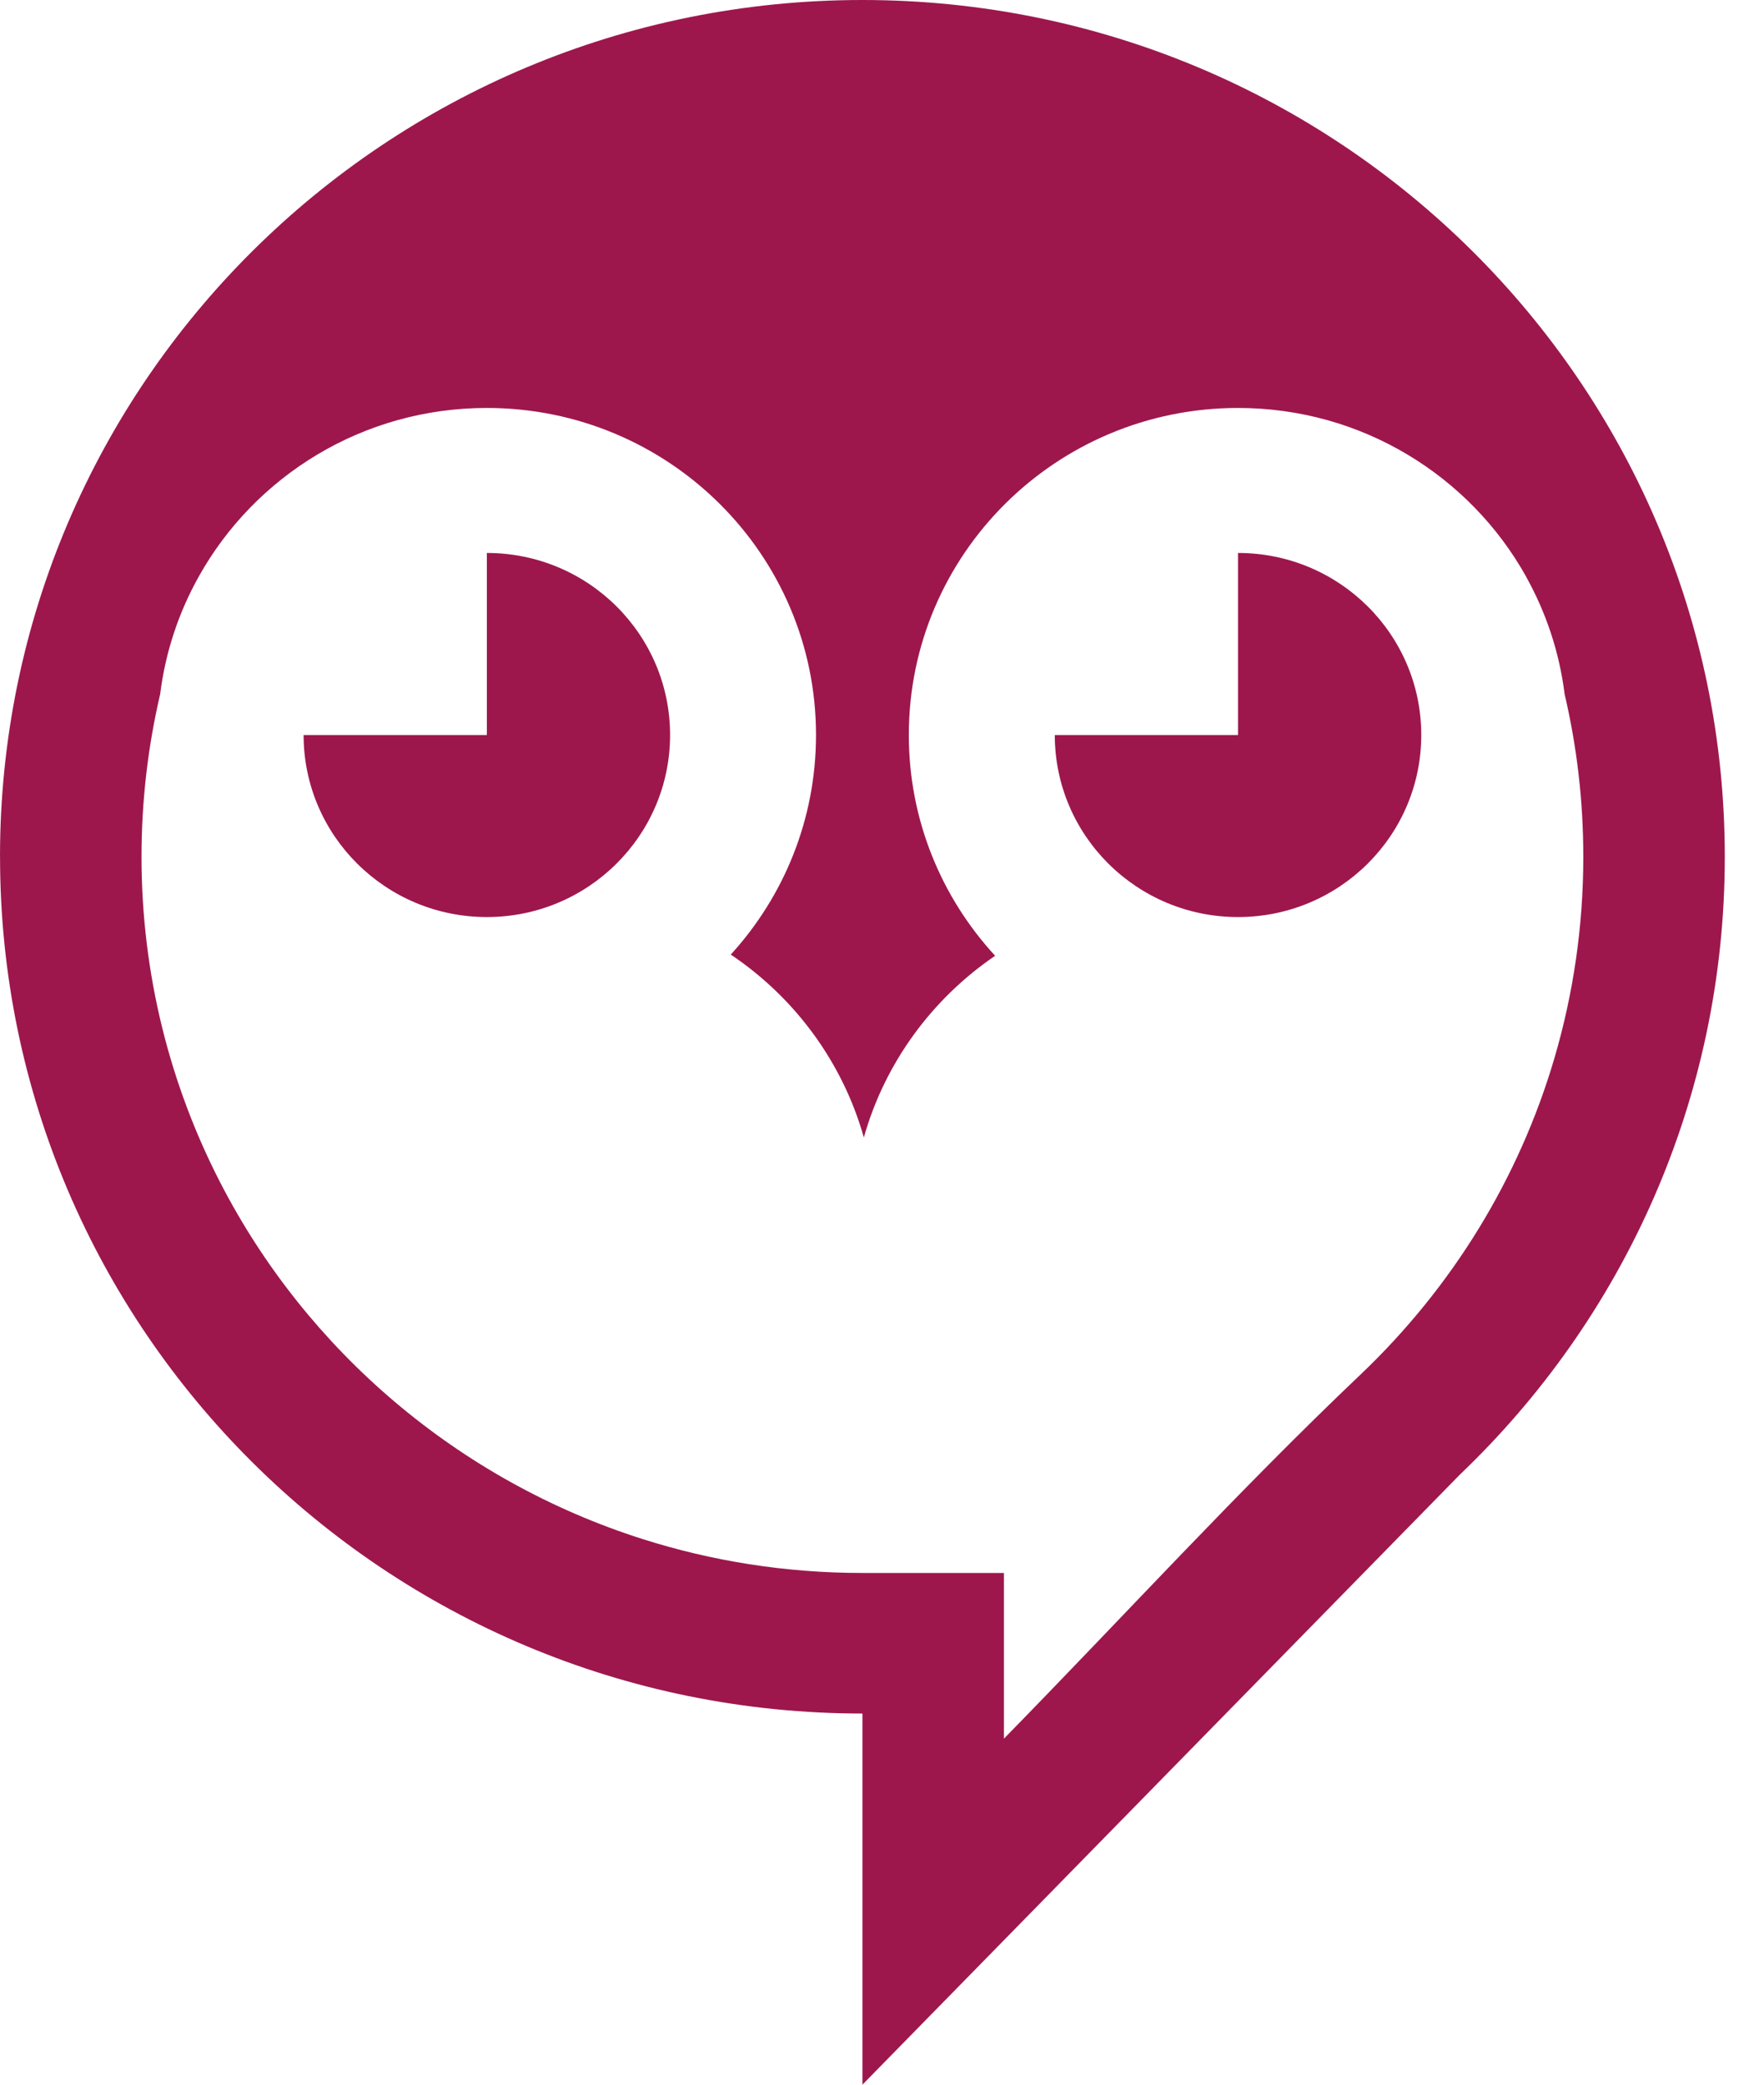 <svg width="44" height="52" viewBox="0 0 44 52" fill="none" xmlns="http://www.w3.org/2000/svg">
<path fill-rule="evenodd" clip-rule="evenodd" d="M0.001 21.37C0.001 33.173 9.631 42.742 21.512 42.742V52L36.414 36.783C40.487 32.894 43.022 27.427 43.022 21.372C43.022 9.569 33.392 0 21.511 0C9.63 0 0 9.568 0 21.372M38.066 14.385C38.561 15.274 38.896 16.263 39.027 17.315C39.332 18.618 39.493 19.975 39.493 21.372C39.493 23.094 39.246 24.784 38.771 26.399C37.887 29.402 36.221 32.111 33.945 34.278C30.881 37.191 28.069 40.276 25.044 43.366L29.579 38.735L25.041 43.369V39.236H21.512C19.596 39.236 17.751 38.939 16.019 38.387C11.44 36.929 7.659 33.698 5.498 29.506C4.241 27.066 3.53 24.301 3.53 21.37C3.53 19.975 3.691 18.618 3.995 17.315C4.126 16.262 4.46 15.271 4.957 14.383C6.357 11.874 9.05 10.176 12.143 10.176C16.678 10.176 20.354 13.828 20.354 18.334C20.354 20.442 19.549 22.363 18.228 23.811C19.82 24.88 21.016 26.489 21.547 28.373C22.073 26.507 23.252 24.91 24.822 23.841C23.485 22.389 22.669 20.456 22.669 18.334C22.669 13.828 26.345 10.176 30.88 10.176C33.973 10.176 36.667 11.875 38.067 14.384L38.066 14.385Z" fill="#9D174D"/>
<path fill-rule="evenodd" clip-rule="evenodd" d="M12.144 13.793C14.667 13.793 16.714 15.825 16.714 18.334C16.714 20.842 14.667 22.875 12.144 22.875C9.62 22.875 7.573 20.841 7.573 18.334H12.144V13.793Z" fill="#9D174D"/>
<path fill-rule="evenodd" clip-rule="evenodd" d="M30.88 13.793C33.404 13.793 35.451 15.825 35.451 18.334C35.451 20.842 33.405 22.875 30.88 22.875C28.356 22.875 26.31 20.841 26.31 18.334H30.88V13.793Z" fill="#9D174D"/>
</svg>
